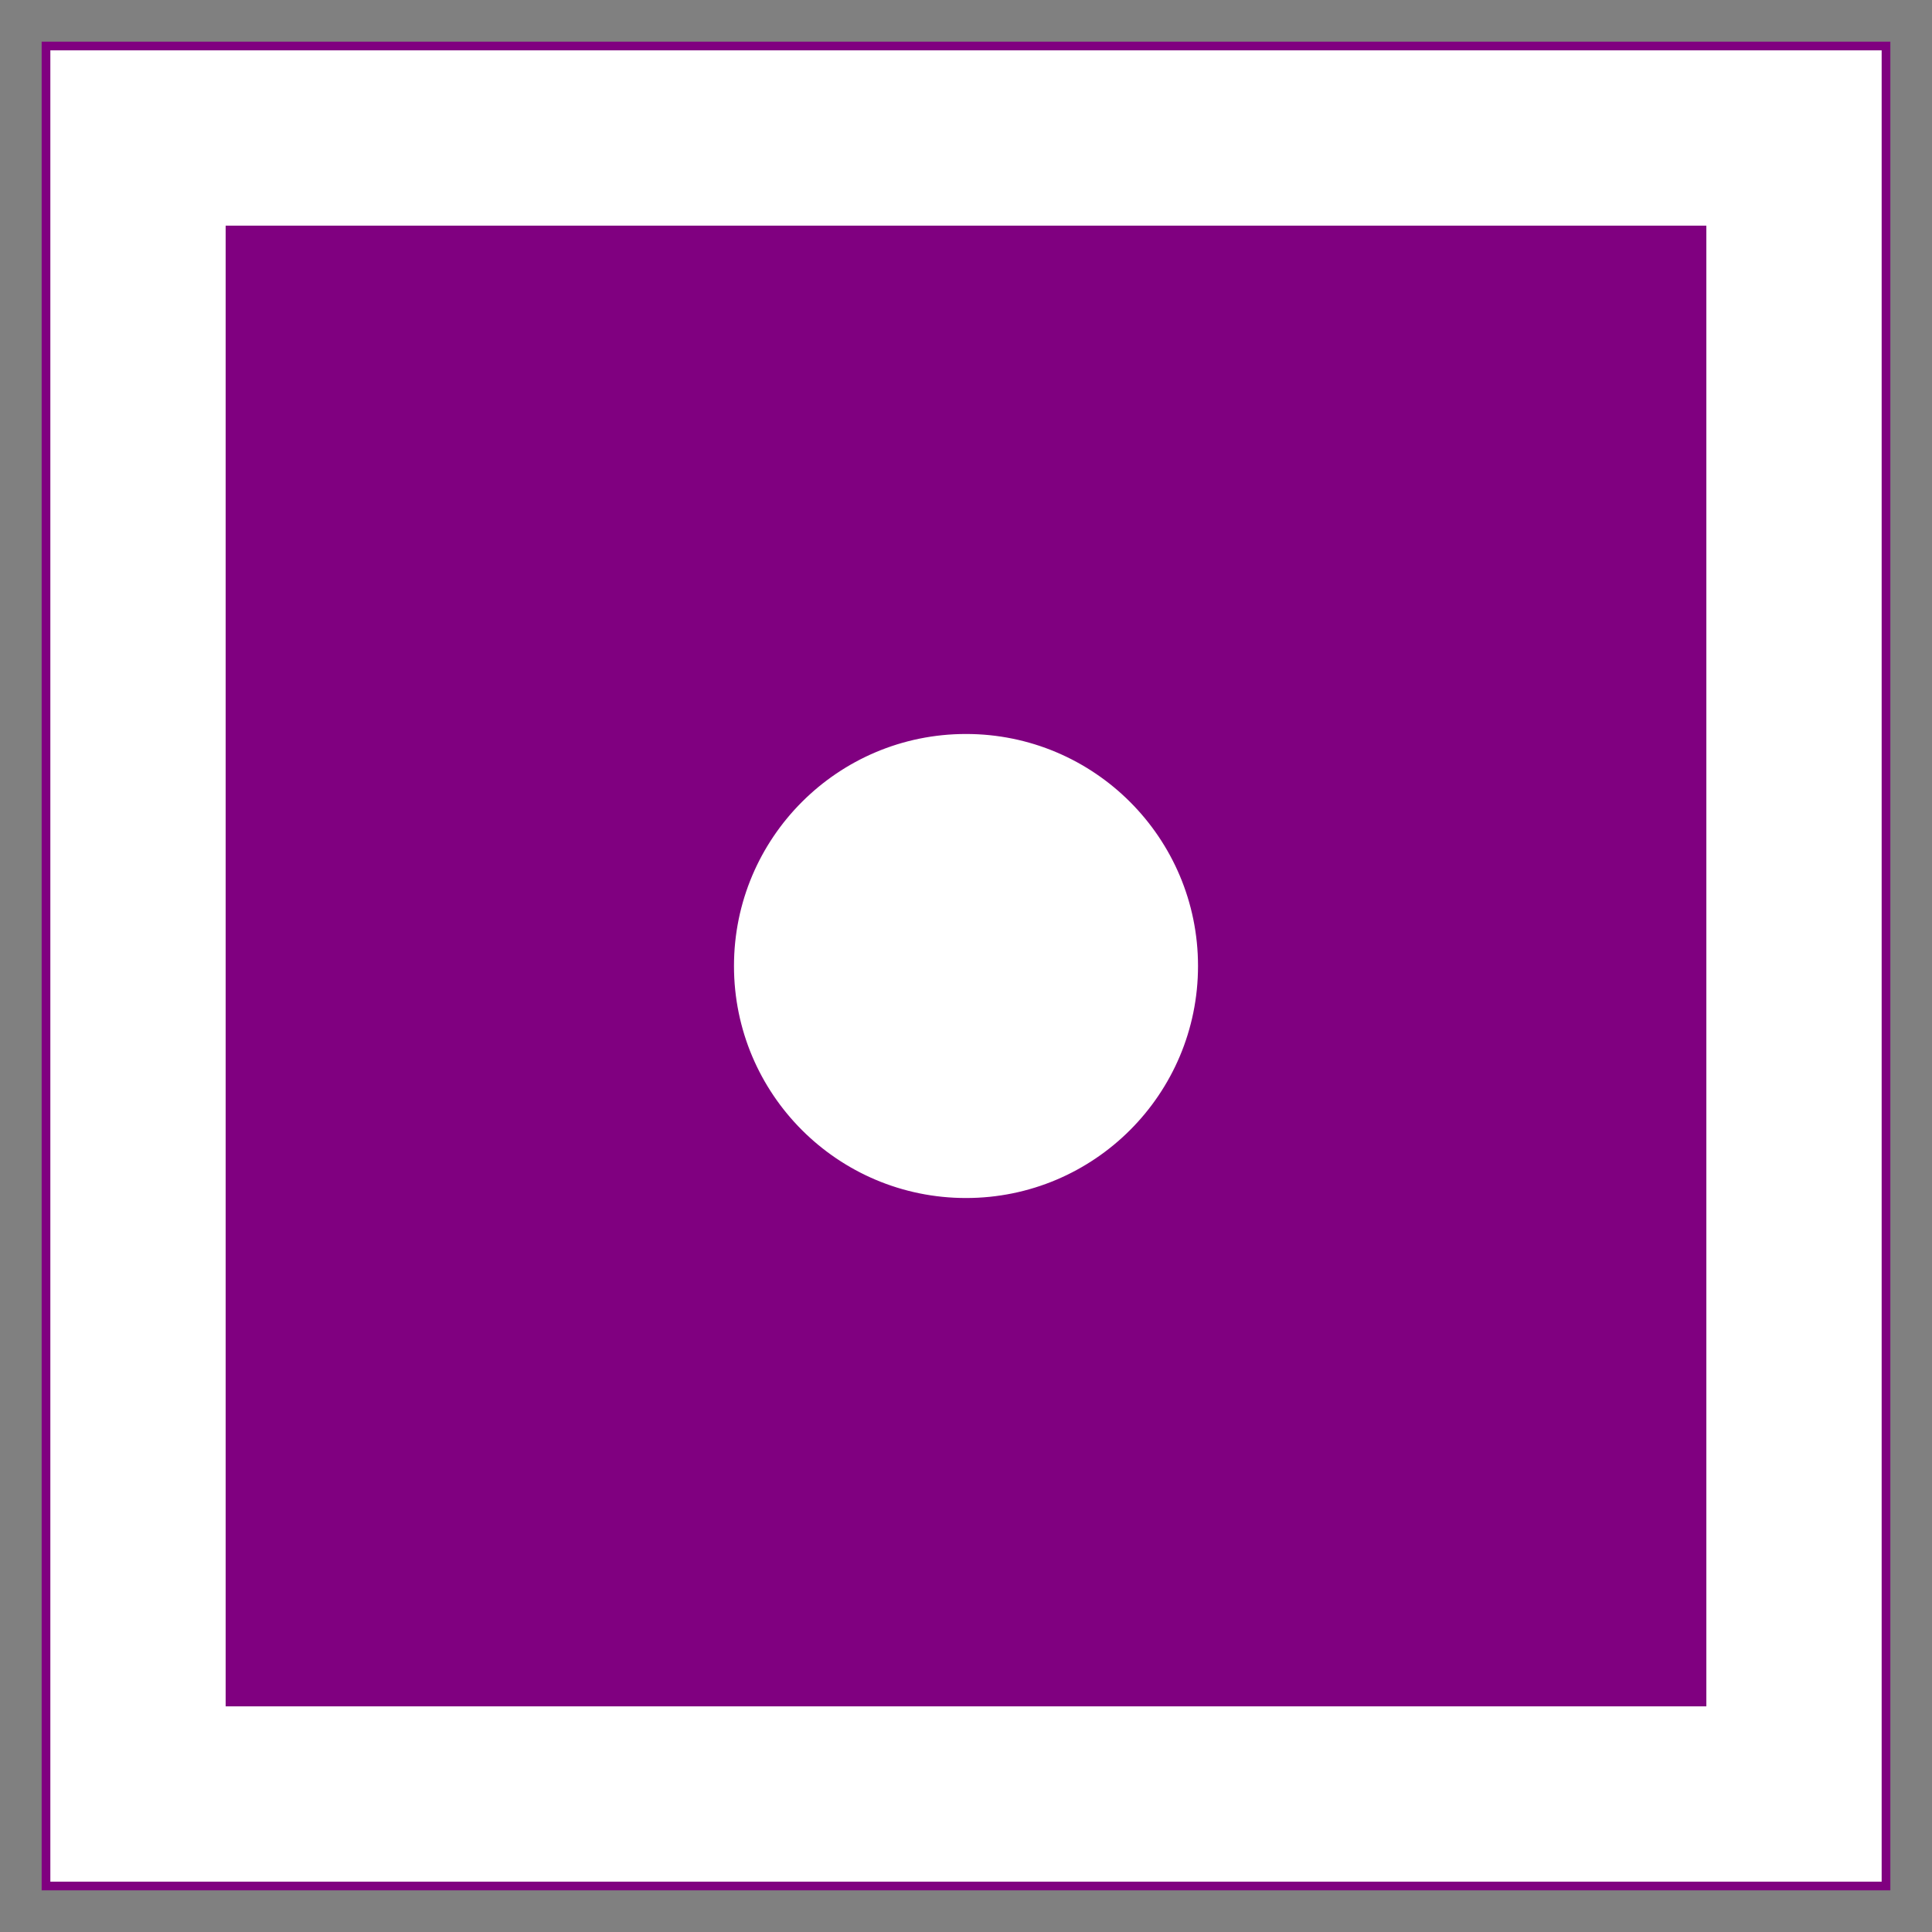 <?xml version="1.0" encoding="utf-8" ?>
<svg baseProfile="full" height="210.0" version="1.1" viewBox="0 0 210.0 210.0" width="210.0" xmlns="http://www.w3.org/2000/svg" xmlns:ev="http://www.w3.org/2001/xml-events" xmlns:xlink="http://www.w3.org/1999/xlink"><rect x="0" y="0" width="210.0" height="210.0" fill="#808080" stroke="none"/><defs /><rect fill="rgb(255,255,255)" fill-opacity="1" height="200.0" rx="0.0" ry="0.0" stroke="rgb(128,0,128)" stroke-width="0.25mm" width="200.0" x="5.0" y="5.0" /><defs /><rect fill="rgb(128,0,128)" fill-opacity="1" height="160.0" rx="0.0" ry="0.0" stroke="rgb(128,0,128)" stroke-width="0.25mm" width="160.0" x="25.0" y="25.0" /><defs /><ellipse cx="105.0" cy="105.0" fill="rgb(255,255,255)" fill-opacity="1" rx="24.747" ry="24.747" stroke="rgb(255,255,255)" stroke-width="0.25mm" /><defs /></svg>